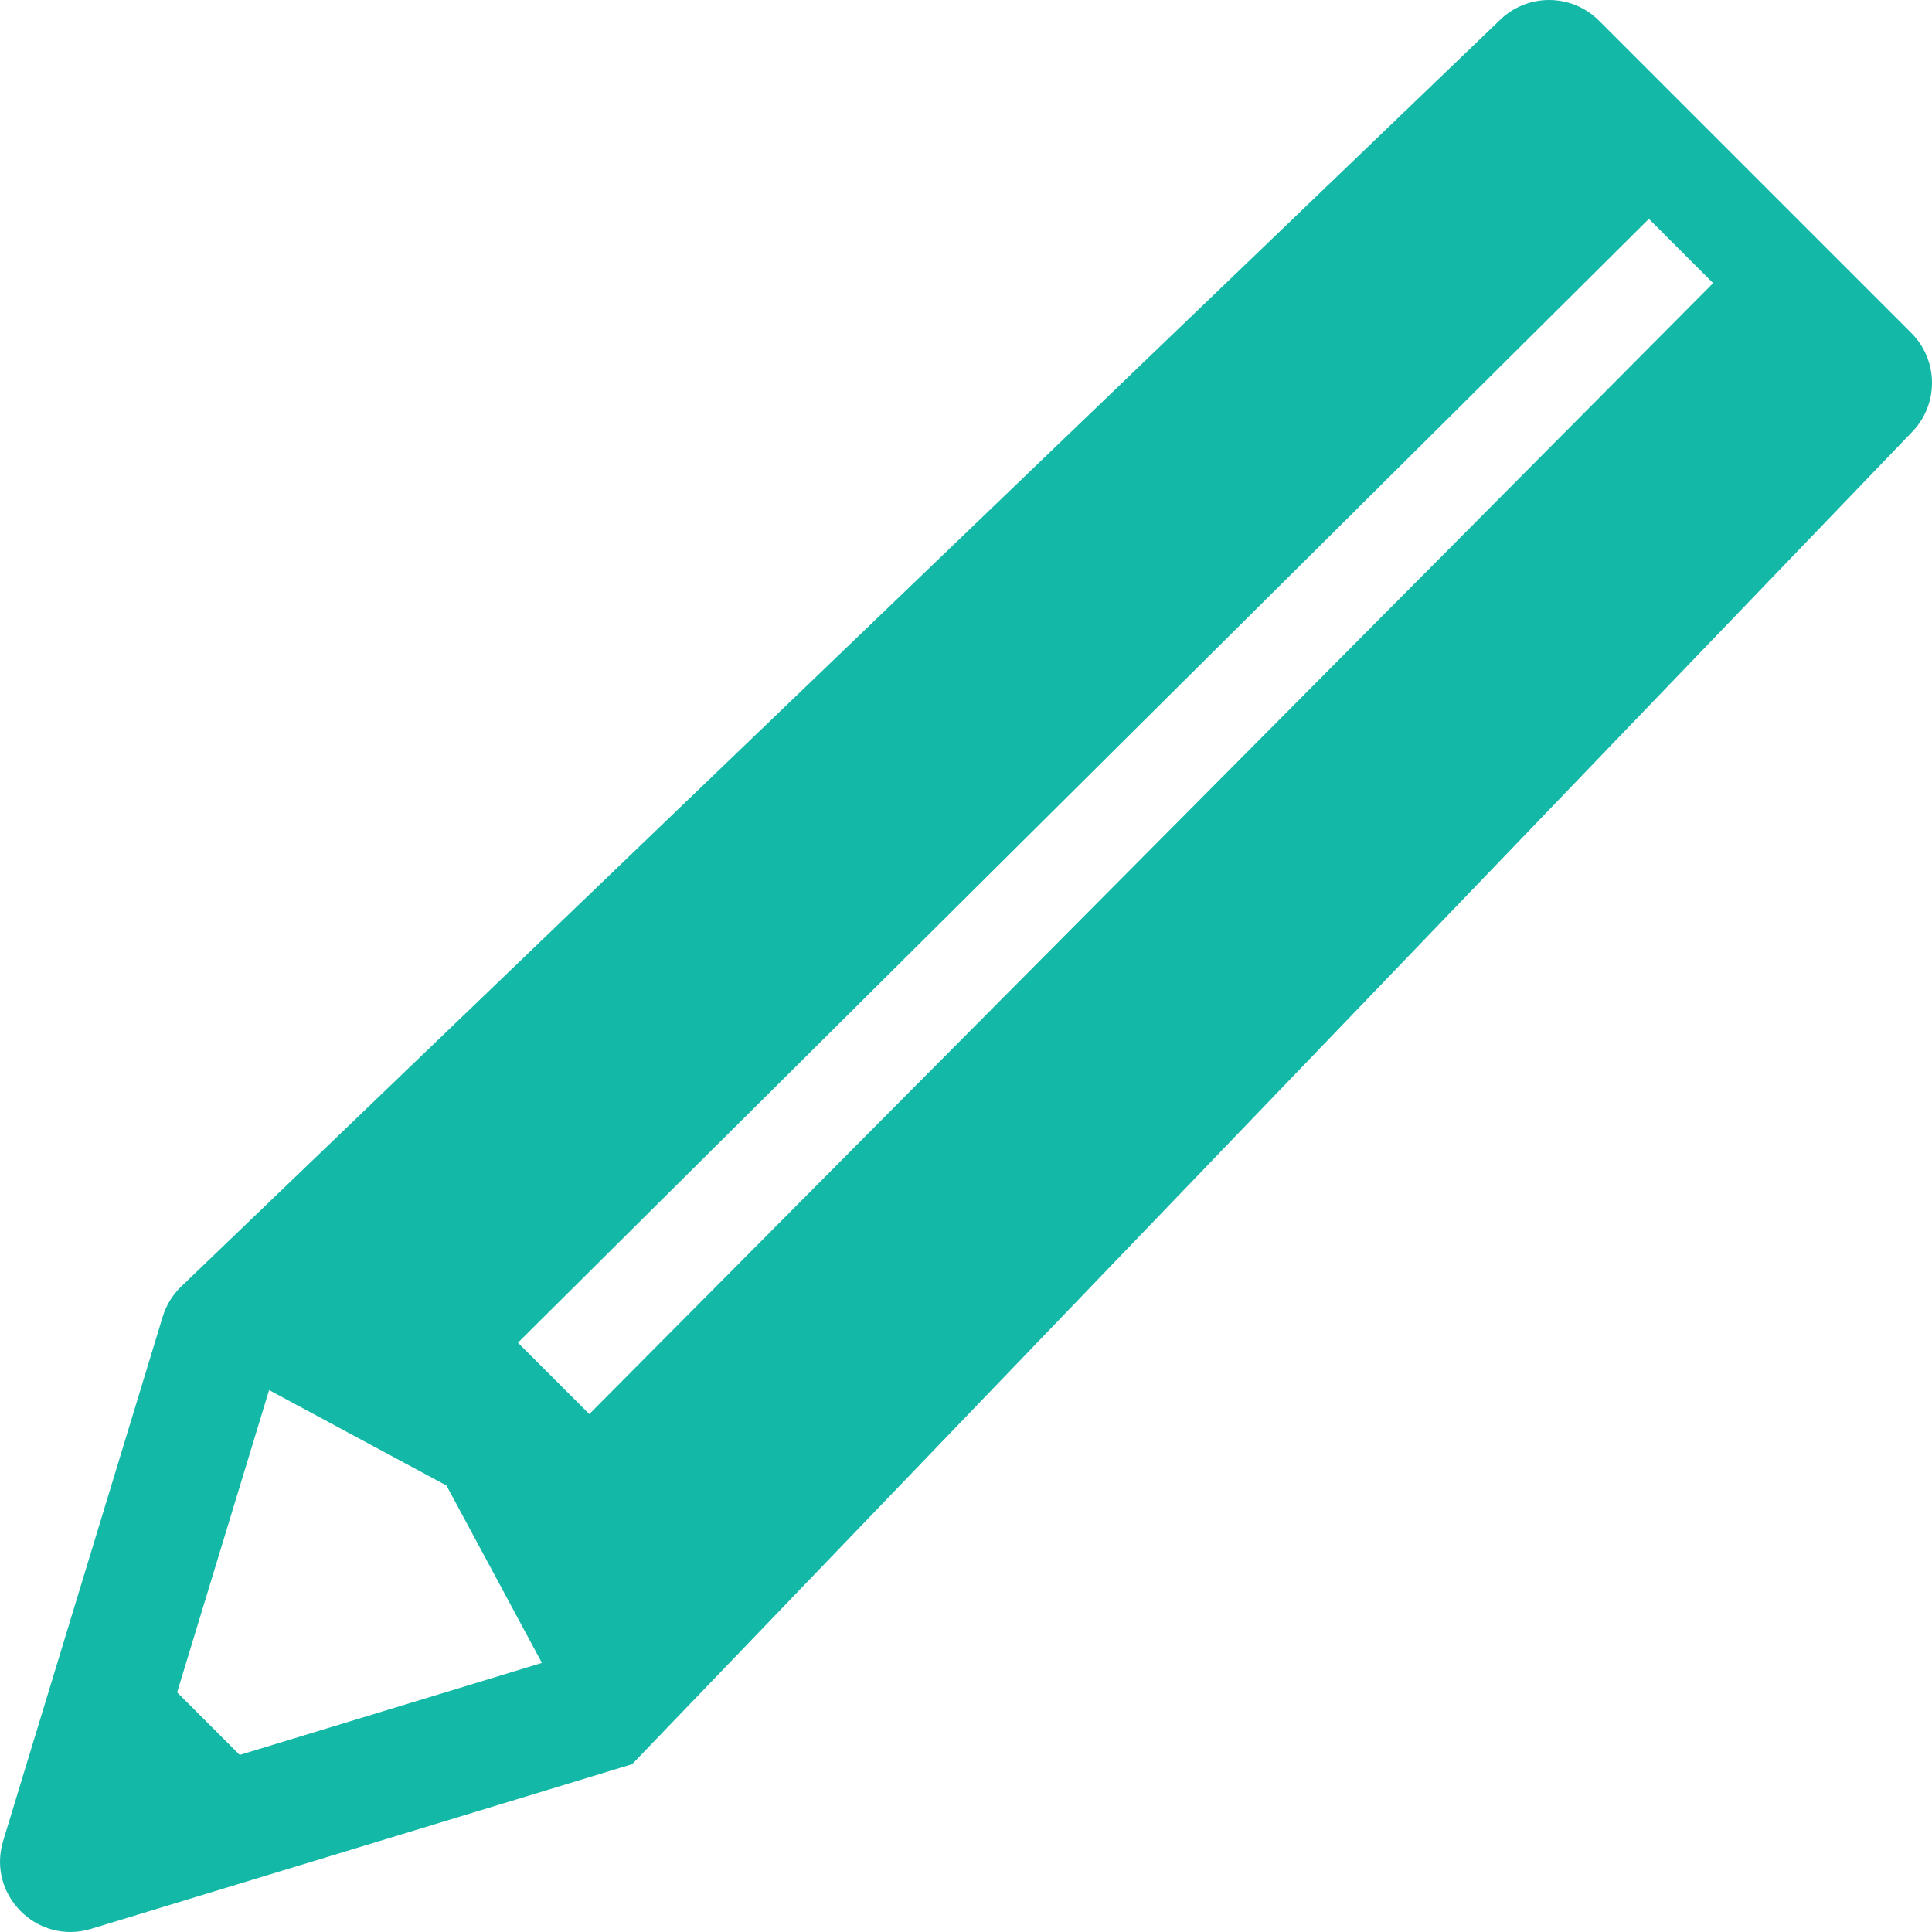<!--?xml version="1.0" encoding="utf-8"?-->
<!-- Generator: Adobe Illustrator 18.0.0, SVG Export Plug-In . SVG Version: 6.00 Build 0)  -->

<svg version="1.1" id="_x32_" xmlns="http://www.w3.org/2000/svg"
	xmlns:xlink="http://www.w3.org/1999/xlink" x="0px" y="0px" viewBox="0 0 512 512"
	style="width: 256px; height: 256px; opacity: 1;" xml:space="preserve">
	<style type="text/css">
		.st0{fill:#4B4B4B;}
	</style>
	<g>
		<path class="st0" d="M506.53,88.263L423.737,5.47c-7.294-7.293-19.118-7.293-26.411,0L47.776,341.176
			c-2.168,2.168-3.769,4.836-4.661,7.768L0.836,487.86c-4.35,14.293,9.011,27.654,23.304,23.305l143.382-43.639h0L506.53,114.675
			C513.823,107.381,513.823,95.556,506.53,88.263z M63.524,465.077l-16.584-16.584l24.373-80.107l47.004,25.29l25.296,47.012
			L63.524,465.077z M453.986,75.041L156.172,374.747l-18.919-18.918l299.72-297.828l17.013,17.012
			C453.986,75.024,453.986,75.03,453.986,75.041z" style="fill: rgb(20, 184, 166);"></path>
	</g>
	</svg>